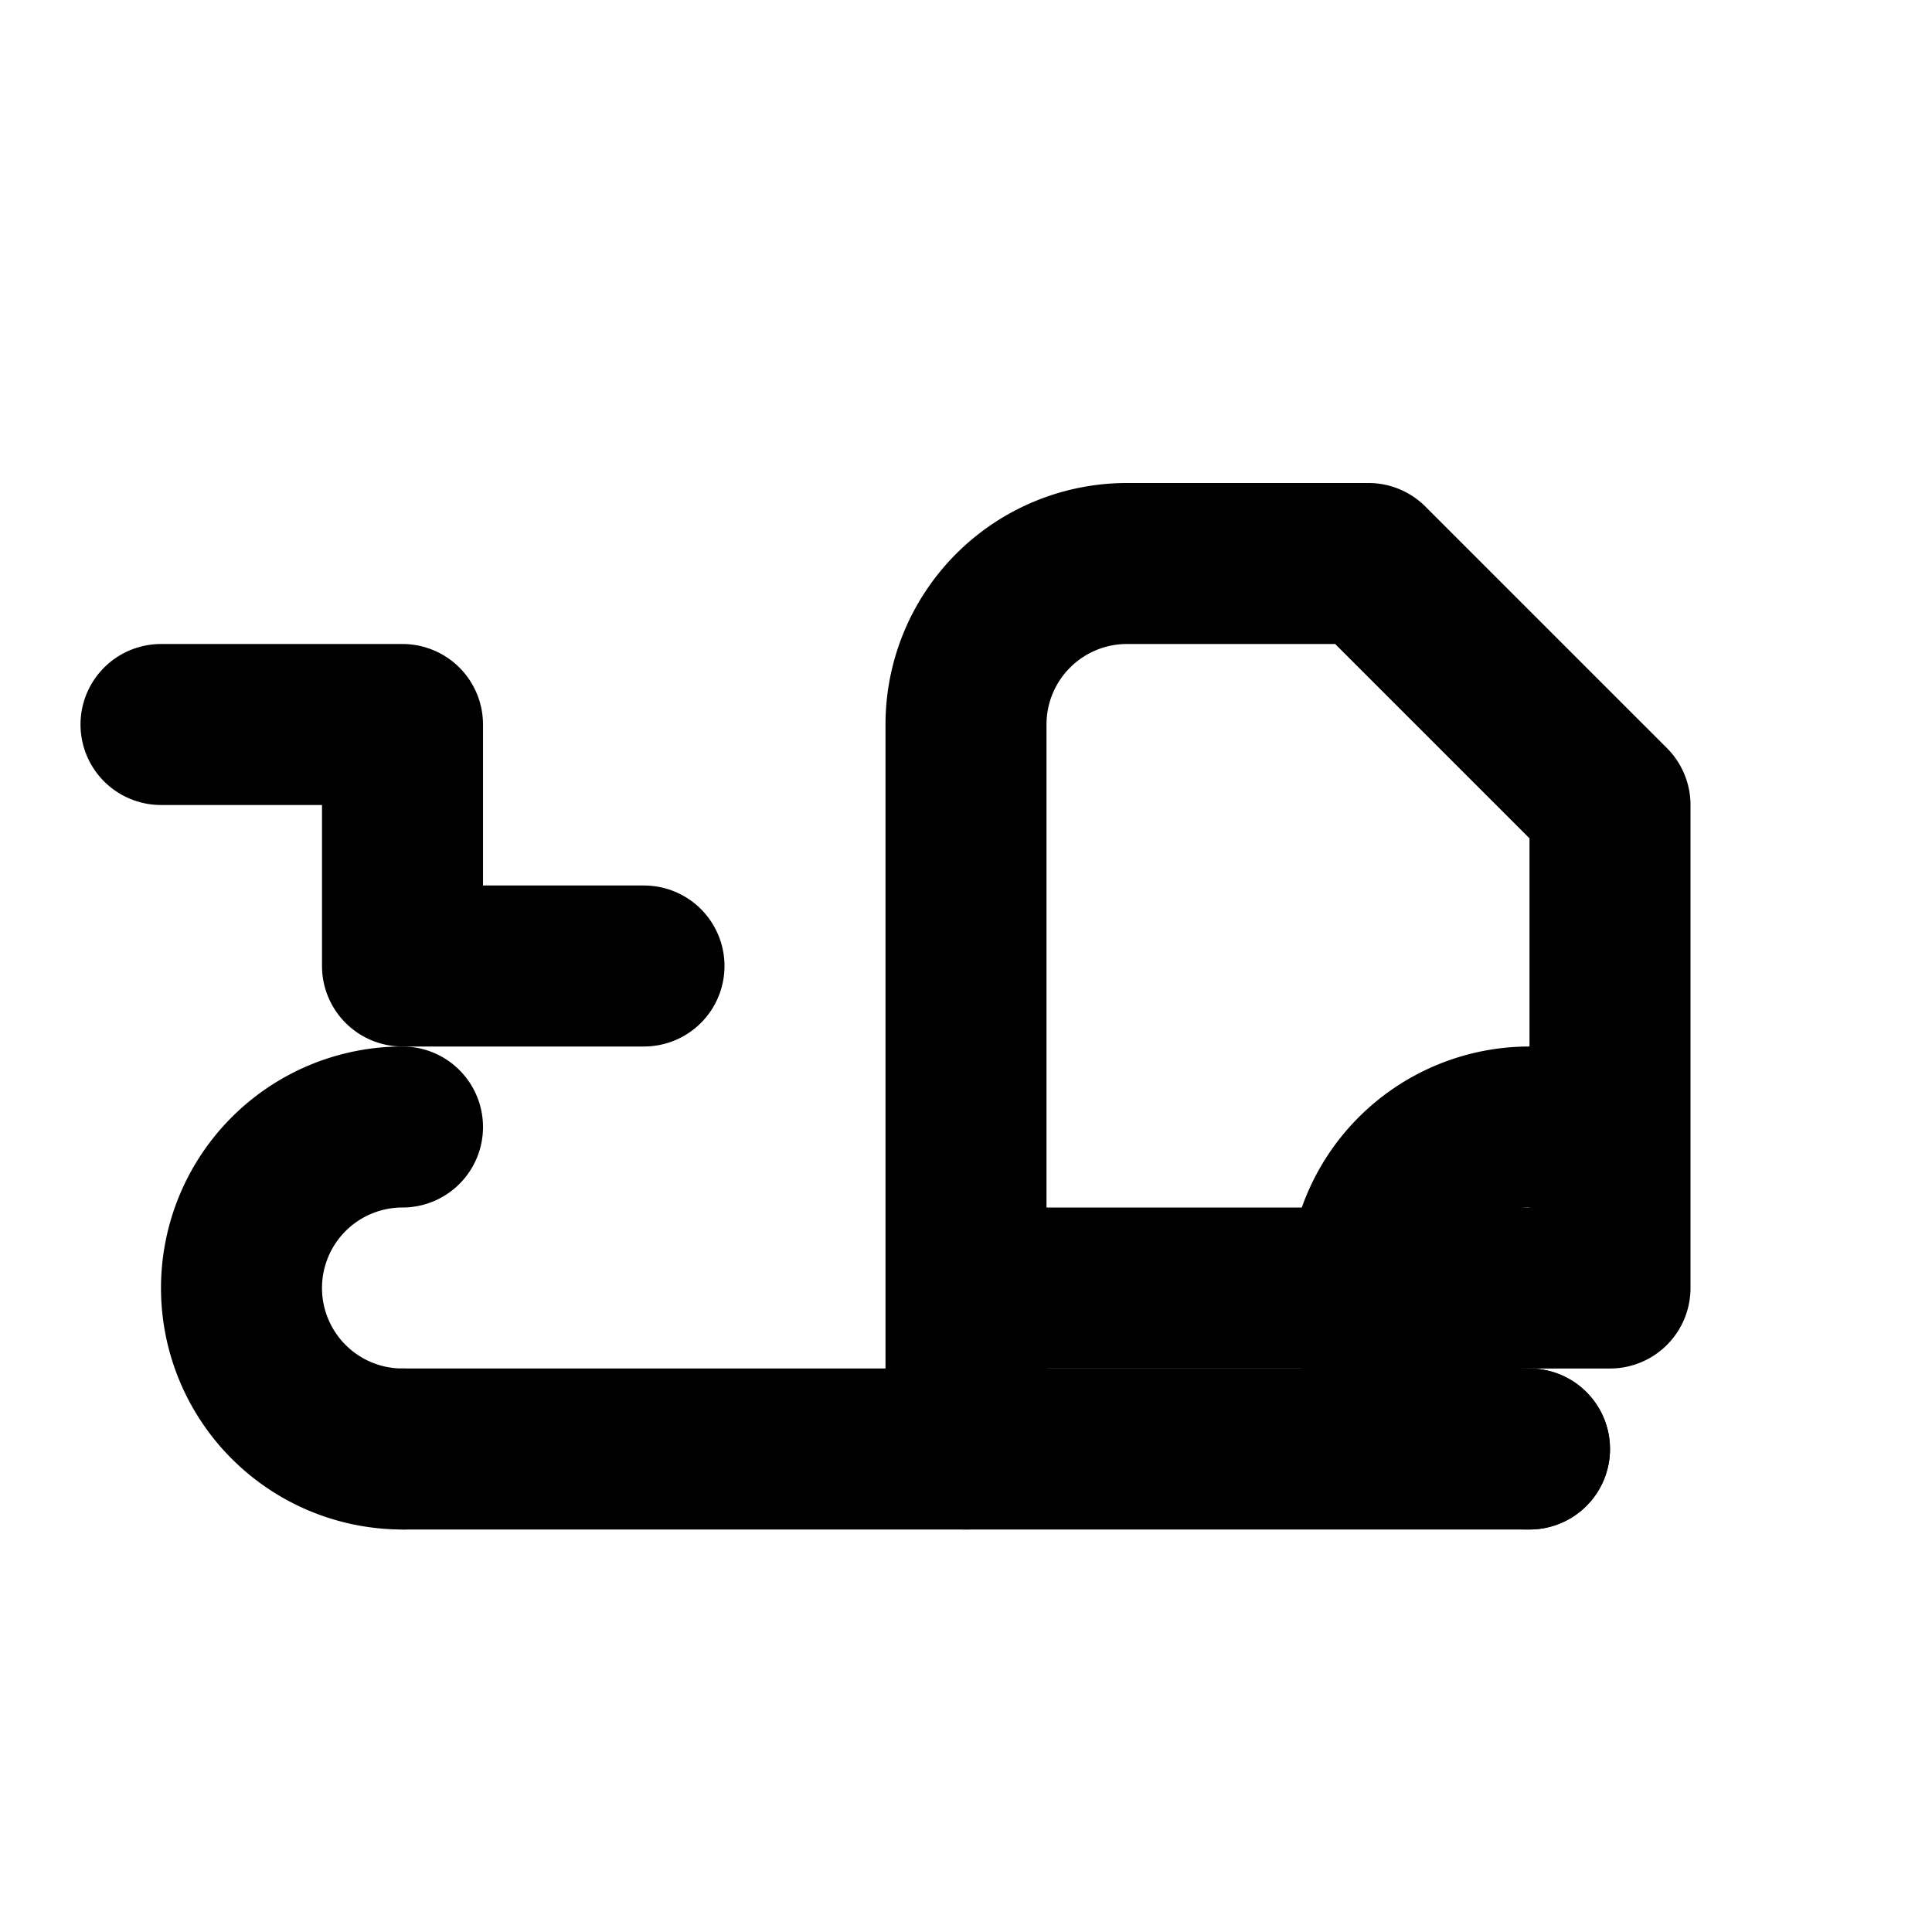 <svg  xmlns="http://www.w3.org/2000/svg" width="24" height="24" viewBox="0 0 24 24" fill="none" stroke="currentColor" stroke-width="2" stroke-linecap="round" stroke-linejoin="round" class="lucide lucide-truck">
  <path d="M5 18h14"/>
  <path d="M5 18a2 2 0 1 1 0-4"/>
  <path d="M19 18a2 2 0 1 1 0-4"/>
  <path d="M12 18V9a2 2 0 0 1 2-2h3l3 3v6h-8Z"/>
  <path d="M2 9h3v3h3"/>
</svg>
 